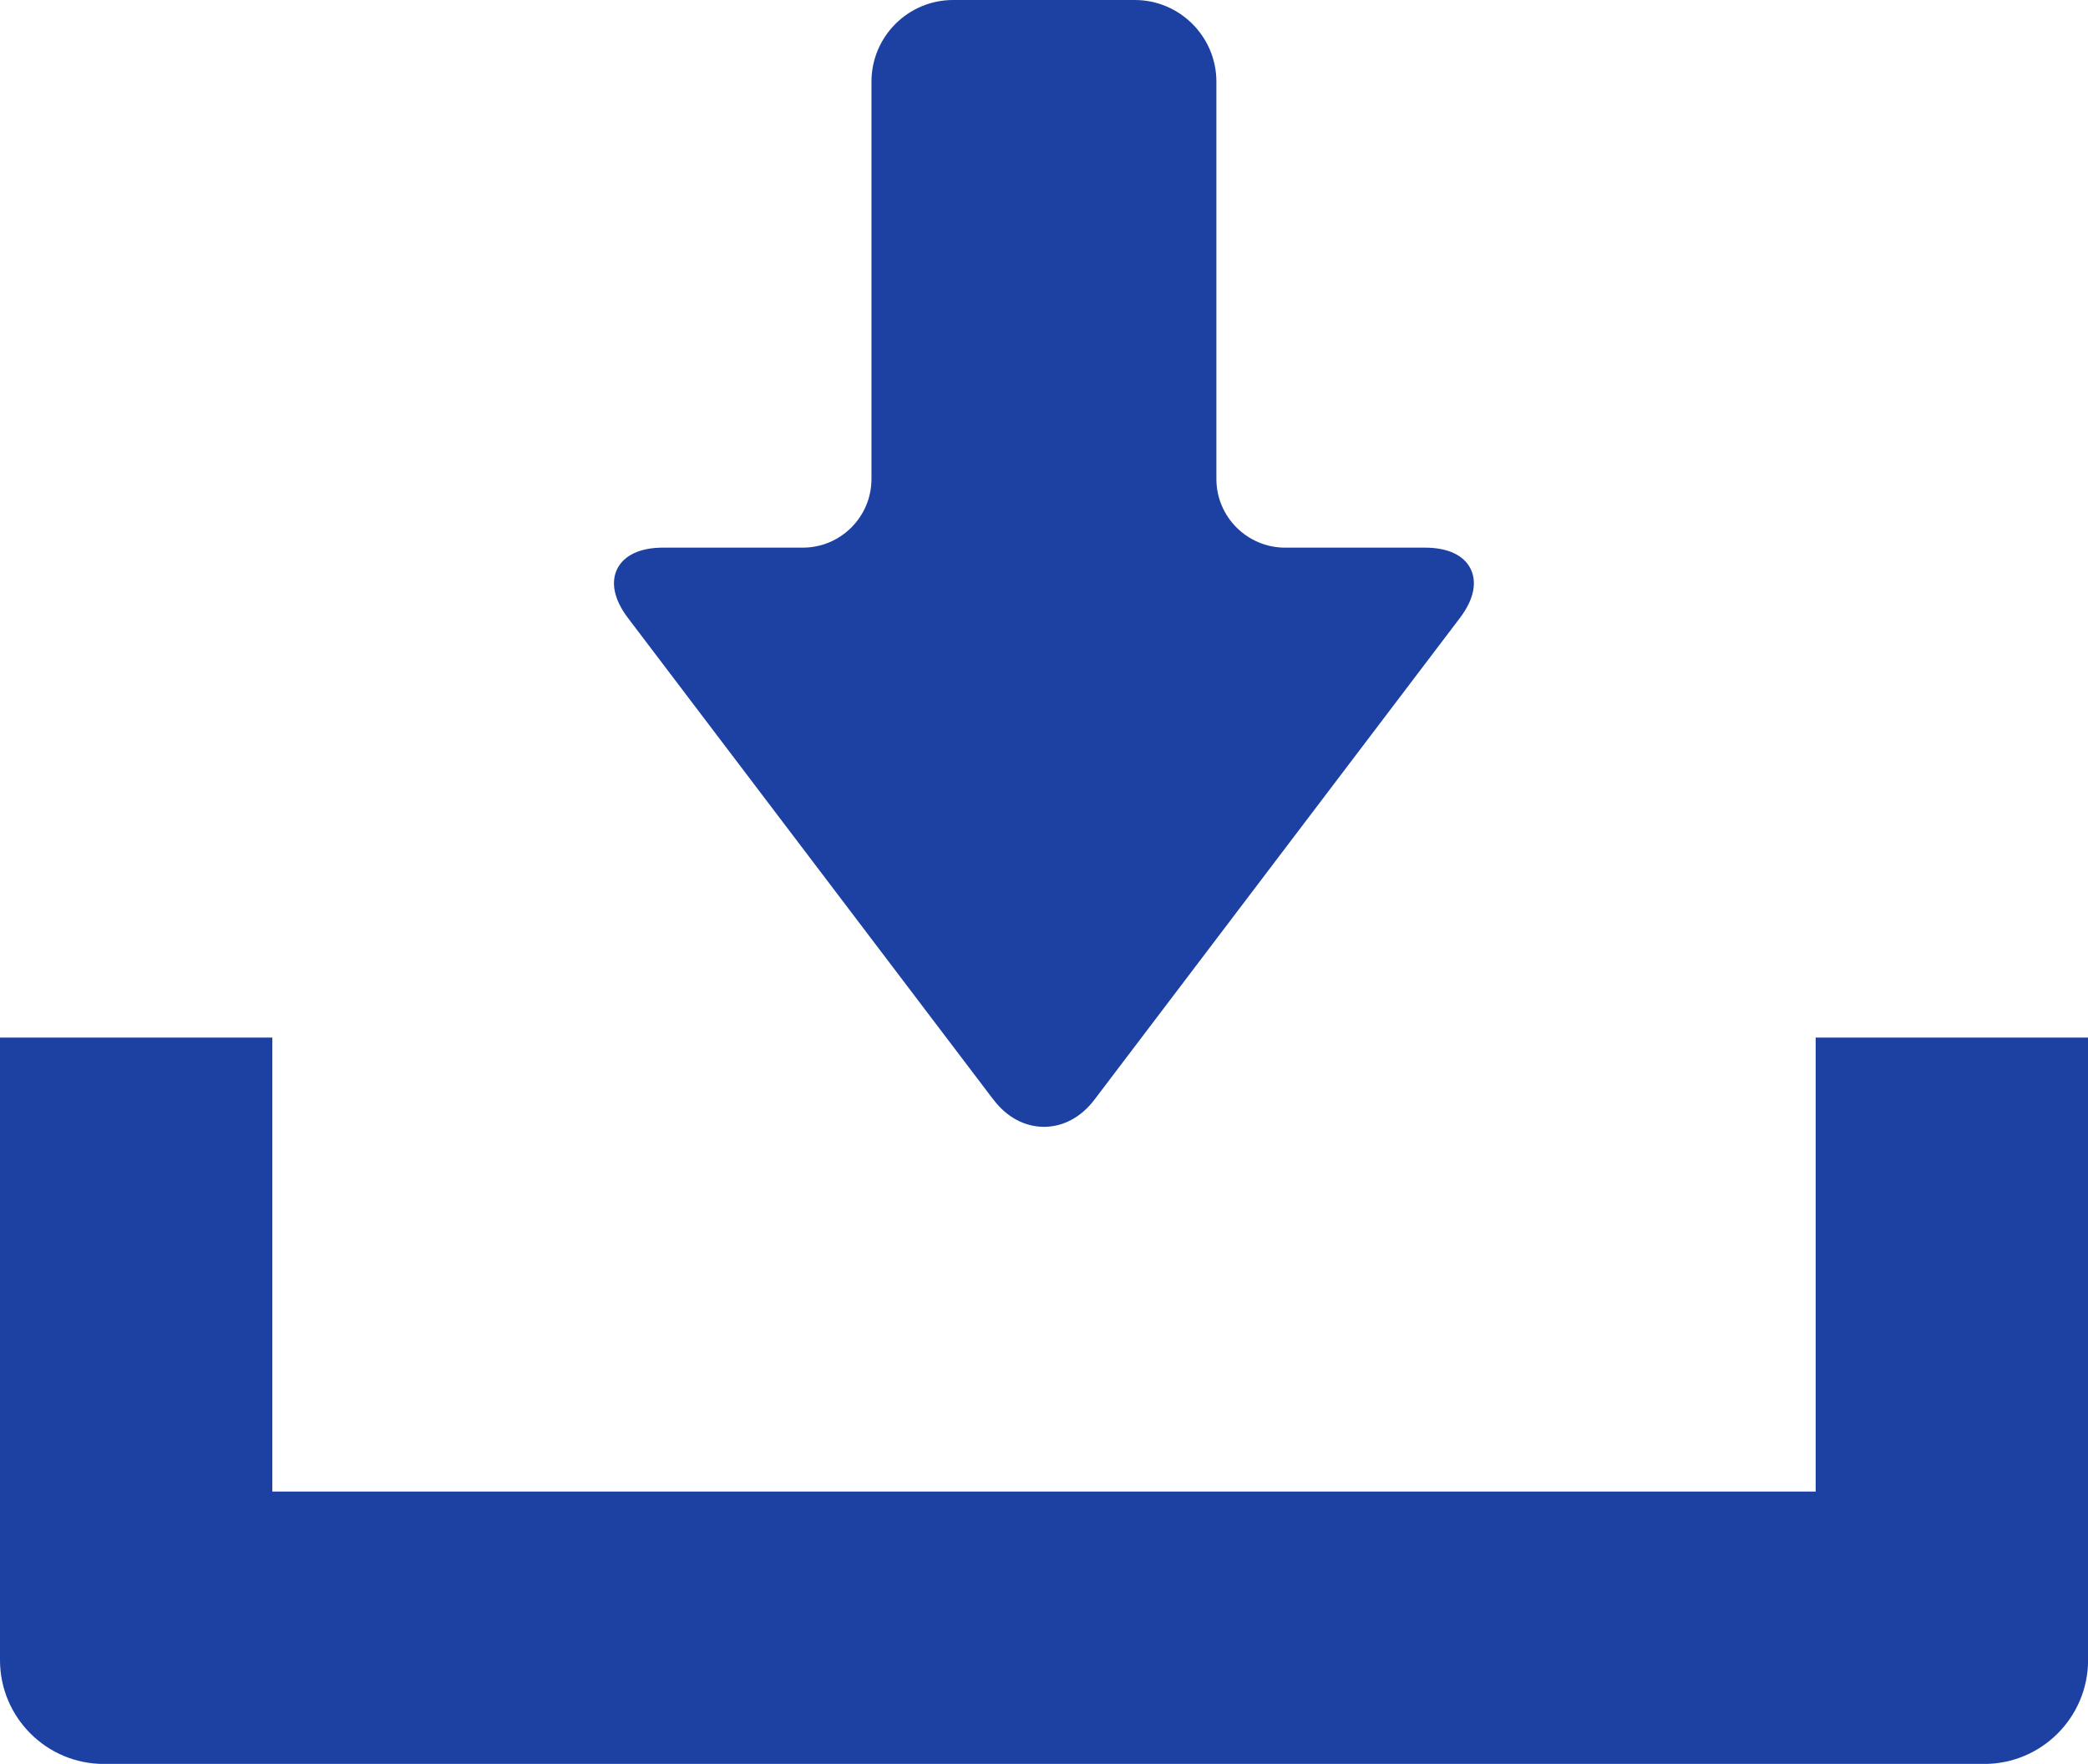 <?xml version="1.0" encoding="UTF-8"?><svg id="_レイヤー_2" xmlns="http://www.w3.org/2000/svg" width="29.595" height="25" viewBox="0 0 29.595 25"><defs><style>.cls-1{fill:#1d41a3;stroke-width:0px;}</style></defs><g id="PC"><path class="cls-1" d="M14.08,15.584c.189.25.444.387.717.387s.528-.137.717-.387l5.179-6.826c.194-.255.247-.502.151-.696-.096-.194-.325-.3-.646-.3h-1.983c-.537,0-.974-.437-.974-.973V1.158c0-.638-.519-1.158-1.157-1.158h-2.575c-.638,0-1.157.519-1.157,1.158v5.631c0,.537-.437.973-.974.973h-1.983c-.32,0-.549.107-.646.3-.096.194-.043.441.151.696l5.179,6.826Z"/><path class="cls-1" d="M25.735,14.706v6.434H3.86v-6.434H0v8.824c0,.811.66,1.471,1.471,1.471h26.654c.811,0,1.471-.66,1.471-1.471v-8.824h-3.86Z"/></g></svg>